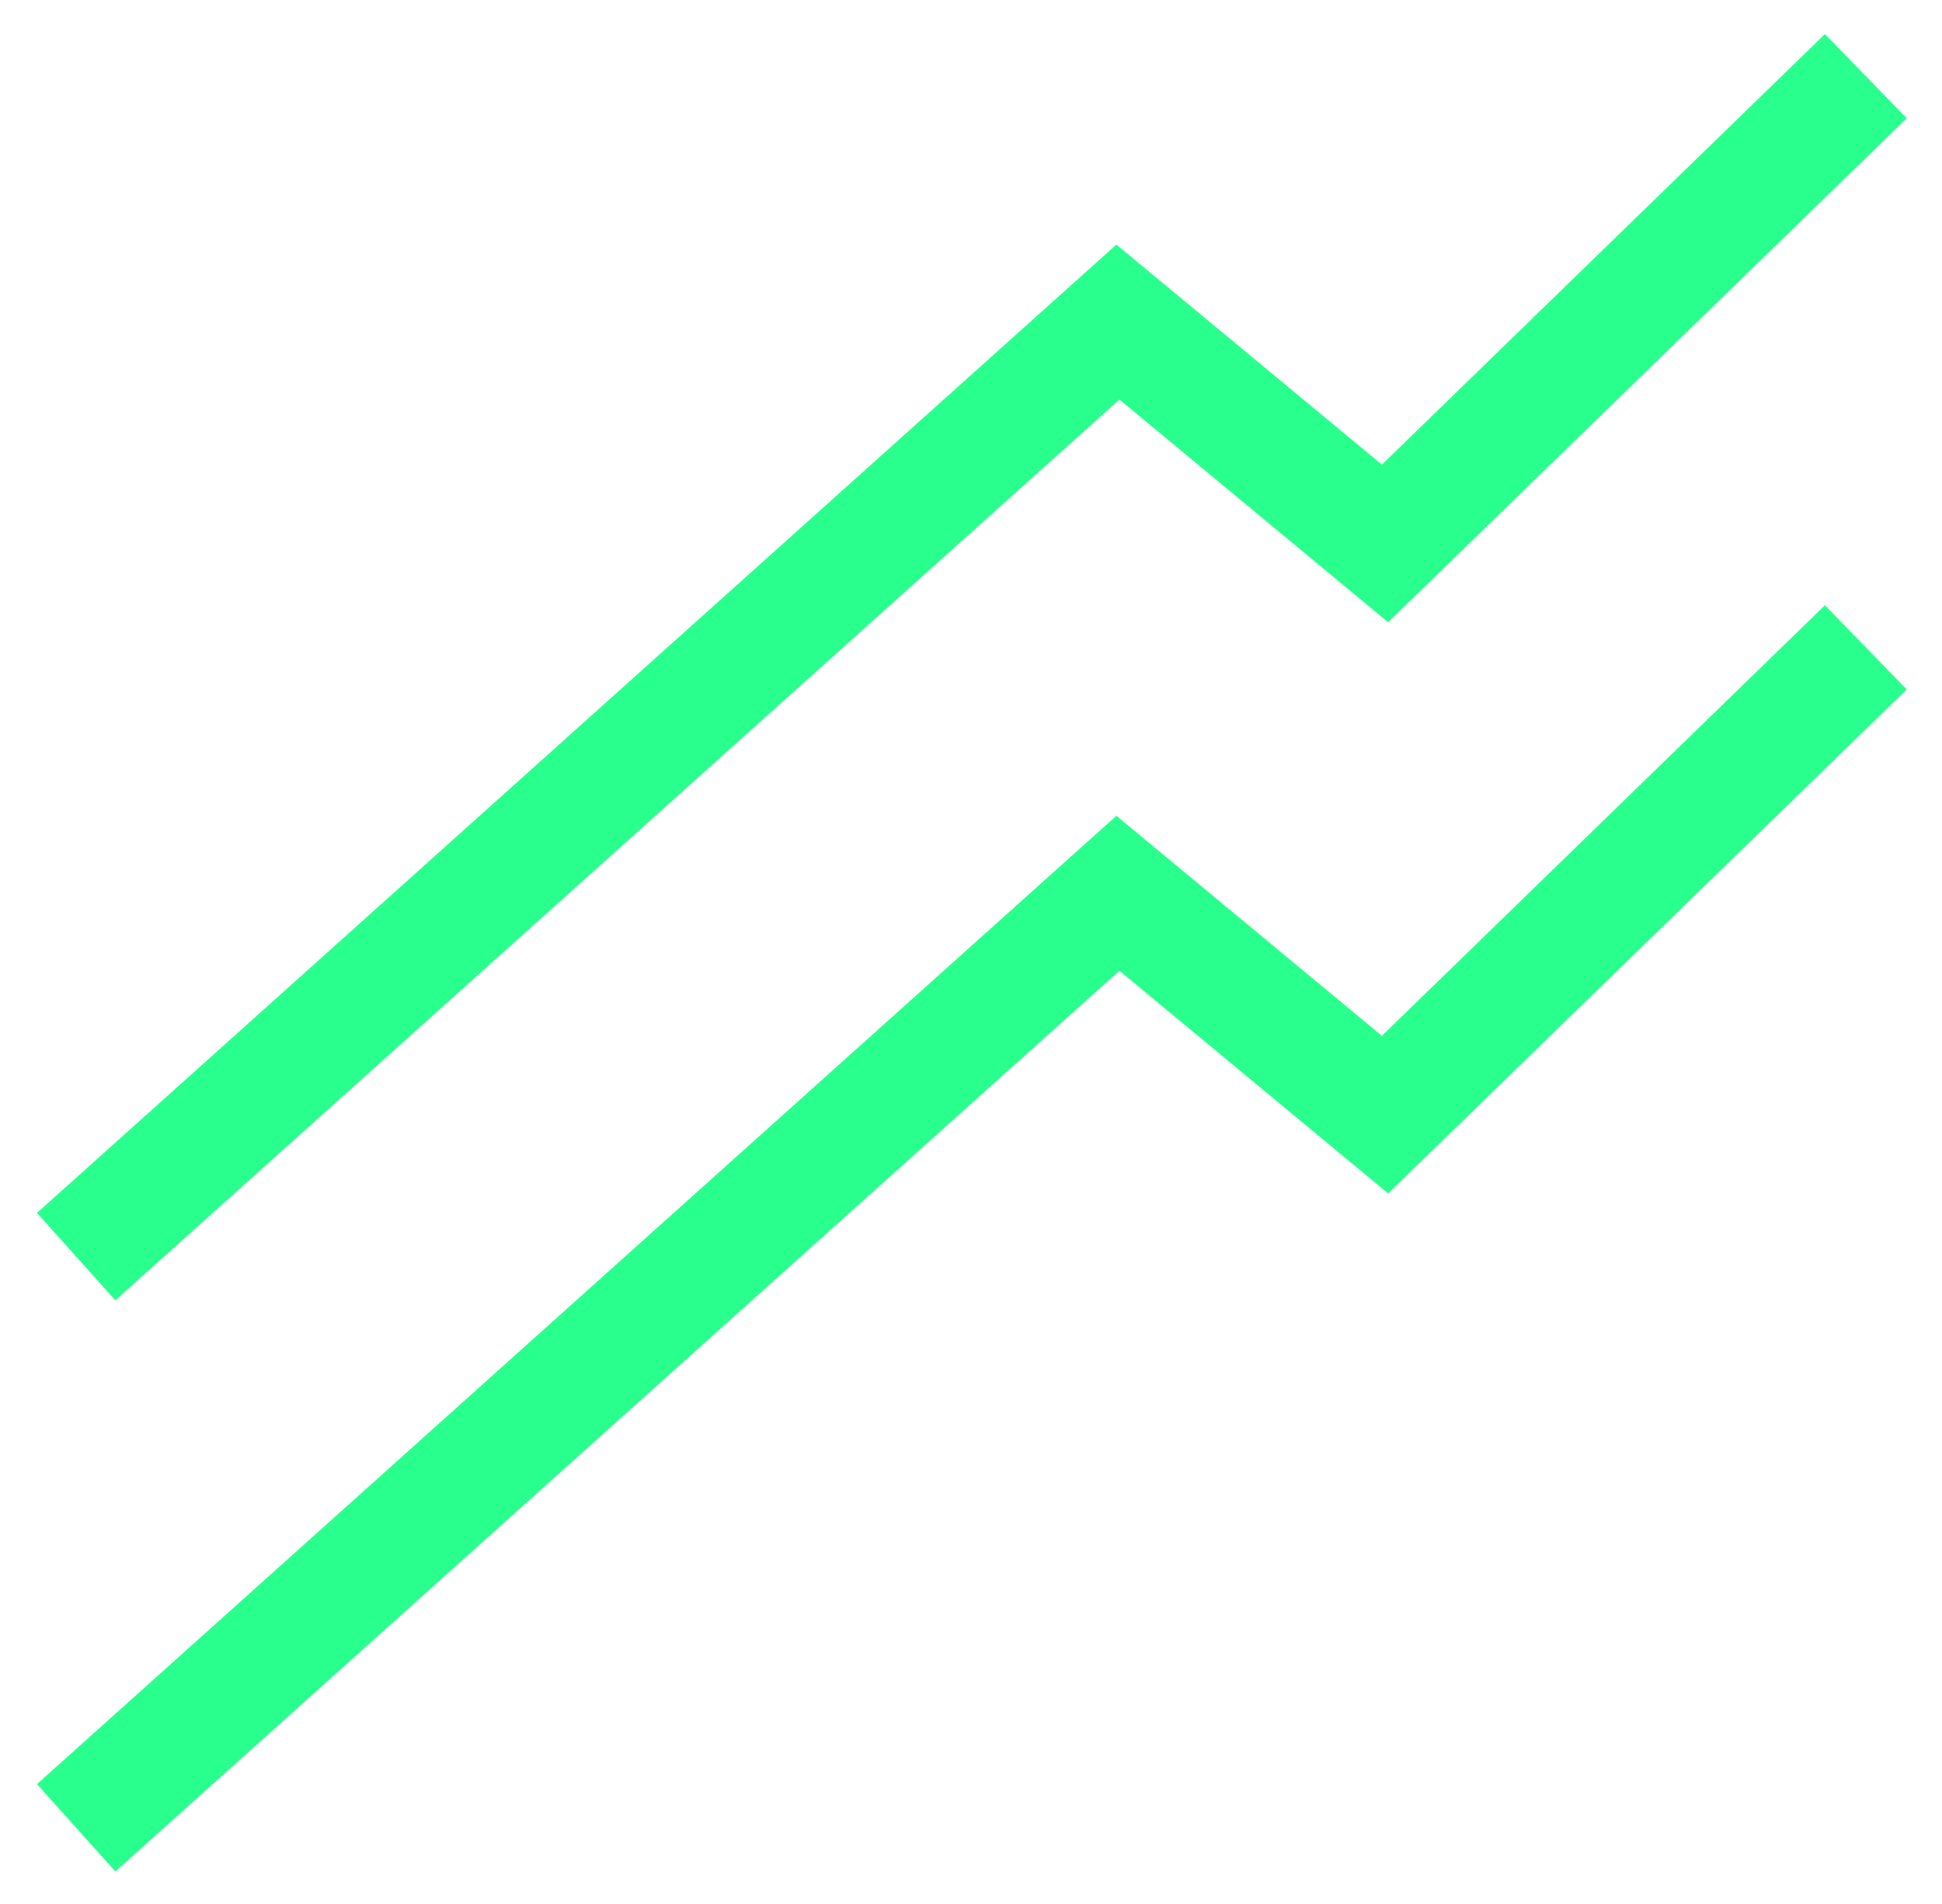 <svg xmlns="http://www.w3.org/2000/svg" fill="none" viewBox="0 0 51 50" height="50" width="51">
<path stroke-width="3.083" stroke="#29FF8C" d="M2 33L29.358 8.458L36.373 14.271L49 2"></path>
<path stroke-width="3.083" stroke="#29FF8C" d="M2 48L29.358 23.458L36.373 29.271L49 17"></path>
</svg>
